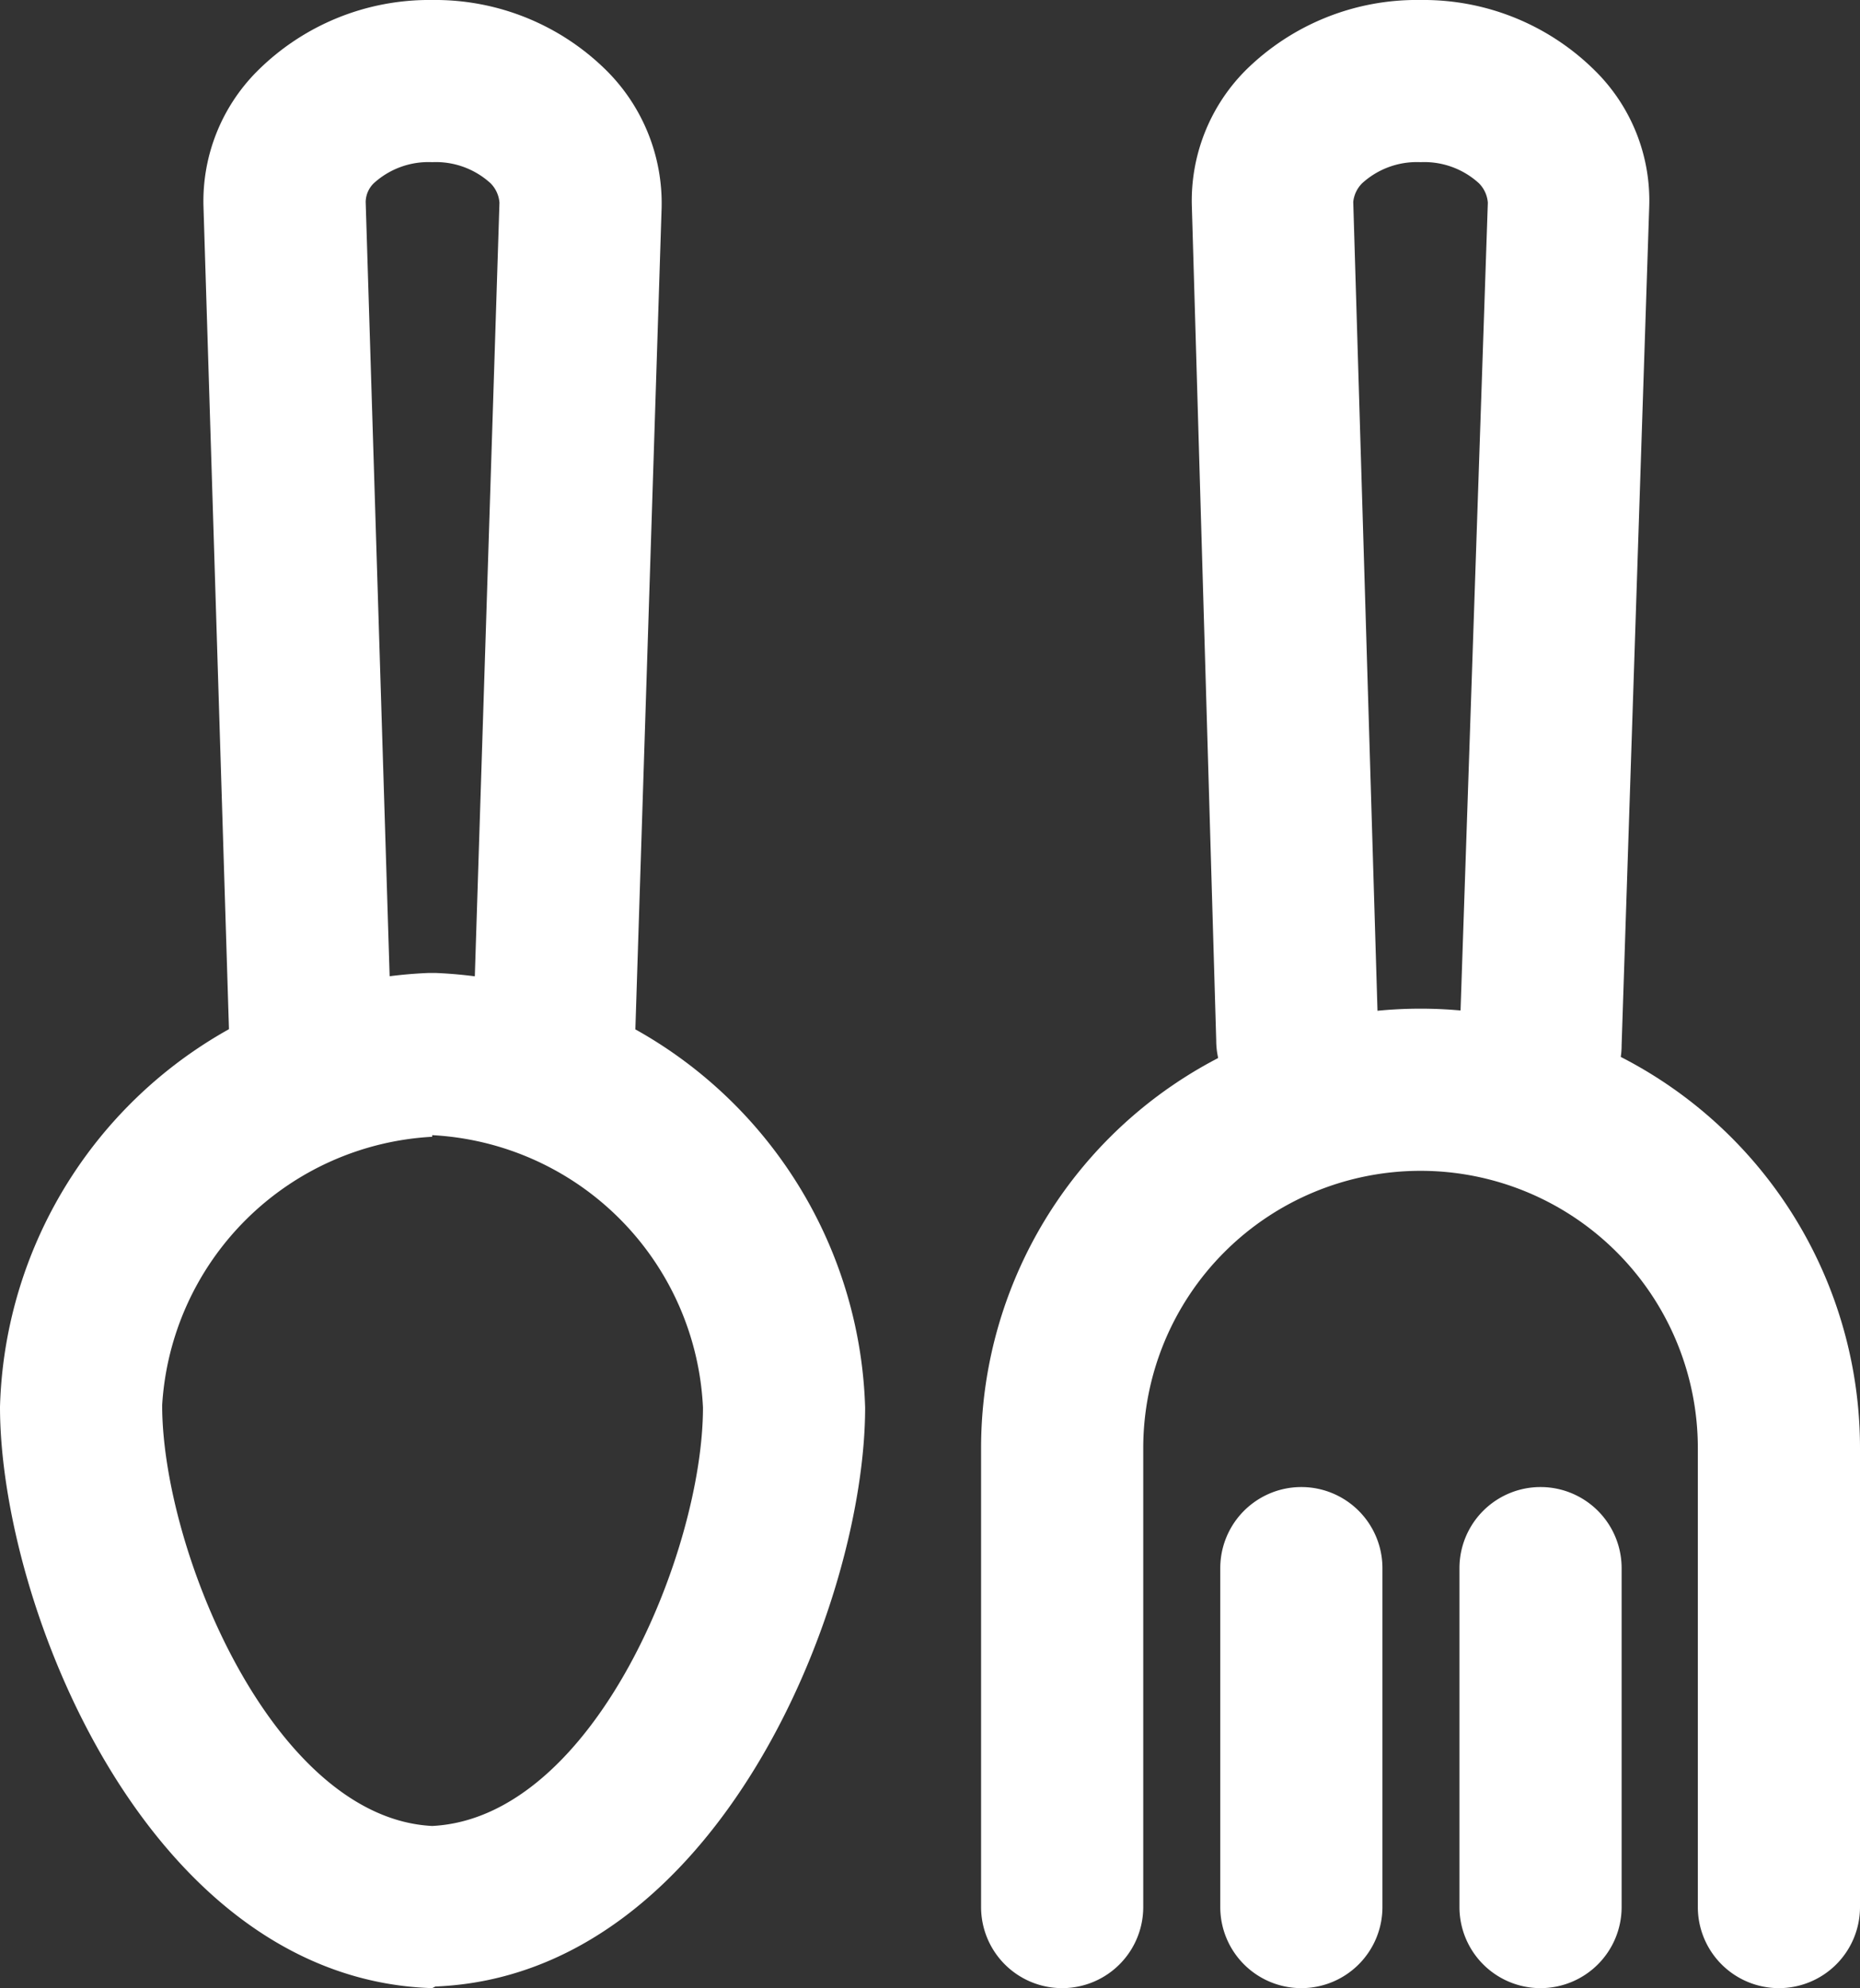 <?xml version="1.0" encoding="UTF-8"?> <svg xmlns="http://www.w3.org/2000/svg" viewBox="0 0 22.94 24.52"><rect x="0" y="0" width="22.94" height="24.52" fill="#333333" stroke="none"/><defs><style>.cls-1{fill:#fff;}</style></defs><g id="Capa_2" data-name="Capa 2"><g id="Capa_1-2" data-name="Capa 1"><path class="cls-1" d="M5.33,24.52h0C1.82,24.41,0,19.79,0,17.35A5.51,5.51,0,0,1,5.28,12h.1a5.53,5.53,0,0,1,5.29,5.36c0,2.42-1.82,7-5.3,7.14Zm0-10.5A3.53,3.53,0,0,0,2,17.33c0,1.79,1.37,5.09,3.33,5.19,2-.1,3.34-3.4,3.34-5.16A3.53,3.53,0,0,0,5.33,14Z"></path><path class="cls-1" d="M6.83,13.86h0a1,1,0,0,1-1-1L6.16,2.5a.38.38,0,0,0-.11-.24A1,1,0,0,0,5.33,2h0a1,1,0,0,0-.72.26.33.33,0,0,0-.1.23l.32,10.34a1,1,0,0,1-2,.06L2.51,2.56A2.27,2.27,0,0,1,3.17.88,3,3,0,0,1,5.33,0h0A3,3,0,0,1,7.49.88a2.31,2.31,0,0,1,.67,1.68L7.83,12.89a1,1,0,0,1-1,1Z"></path><path class="cls-1" d="M19,13.86h0a1,1,0,0,1-1-1L18.35,2.5a.38.38,0,0,0-.11-.24A1,1,0,0,0,17.52,2h0a1,1,0,0,0-.72.26.38.38,0,0,0-.11.23L17,12.83a1,1,0,0,1-1,1,1,1,0,0,1-1-1L14.7,2.56A2.28,2.28,0,0,1,15.36.87,3,3,0,0,1,17.52,0h0a3,3,0,0,1,2.15.87,2.25,2.25,0,0,1,.67,1.69L20,12.89a1,1,0,0,1-1,1Z"></path><path class="cls-1" d="M21.94,24.52a1,1,0,0,1-1-1V17.86a3.42,3.42,0,0,0-6.84,0v5.66a1,1,0,0,1-2,0V17.86a5.42,5.42,0,0,1,10.84,0v5.66a1,1,0,0,1-1,1Z"></path><path class="cls-1" d="M16.05,24.52a1,1,0,0,1-1-1V19.34a1,1,0,0,1,2,0v4.18a1,1,0,0,1-1,1Z"></path><path class="cls-1" d="M19,24.52a1,1,0,0,1-1-1V19.34a1,1,0,0,1,2,0v4.18a1,1,0,0,1-1,1Z"></path></g></g></svg> 